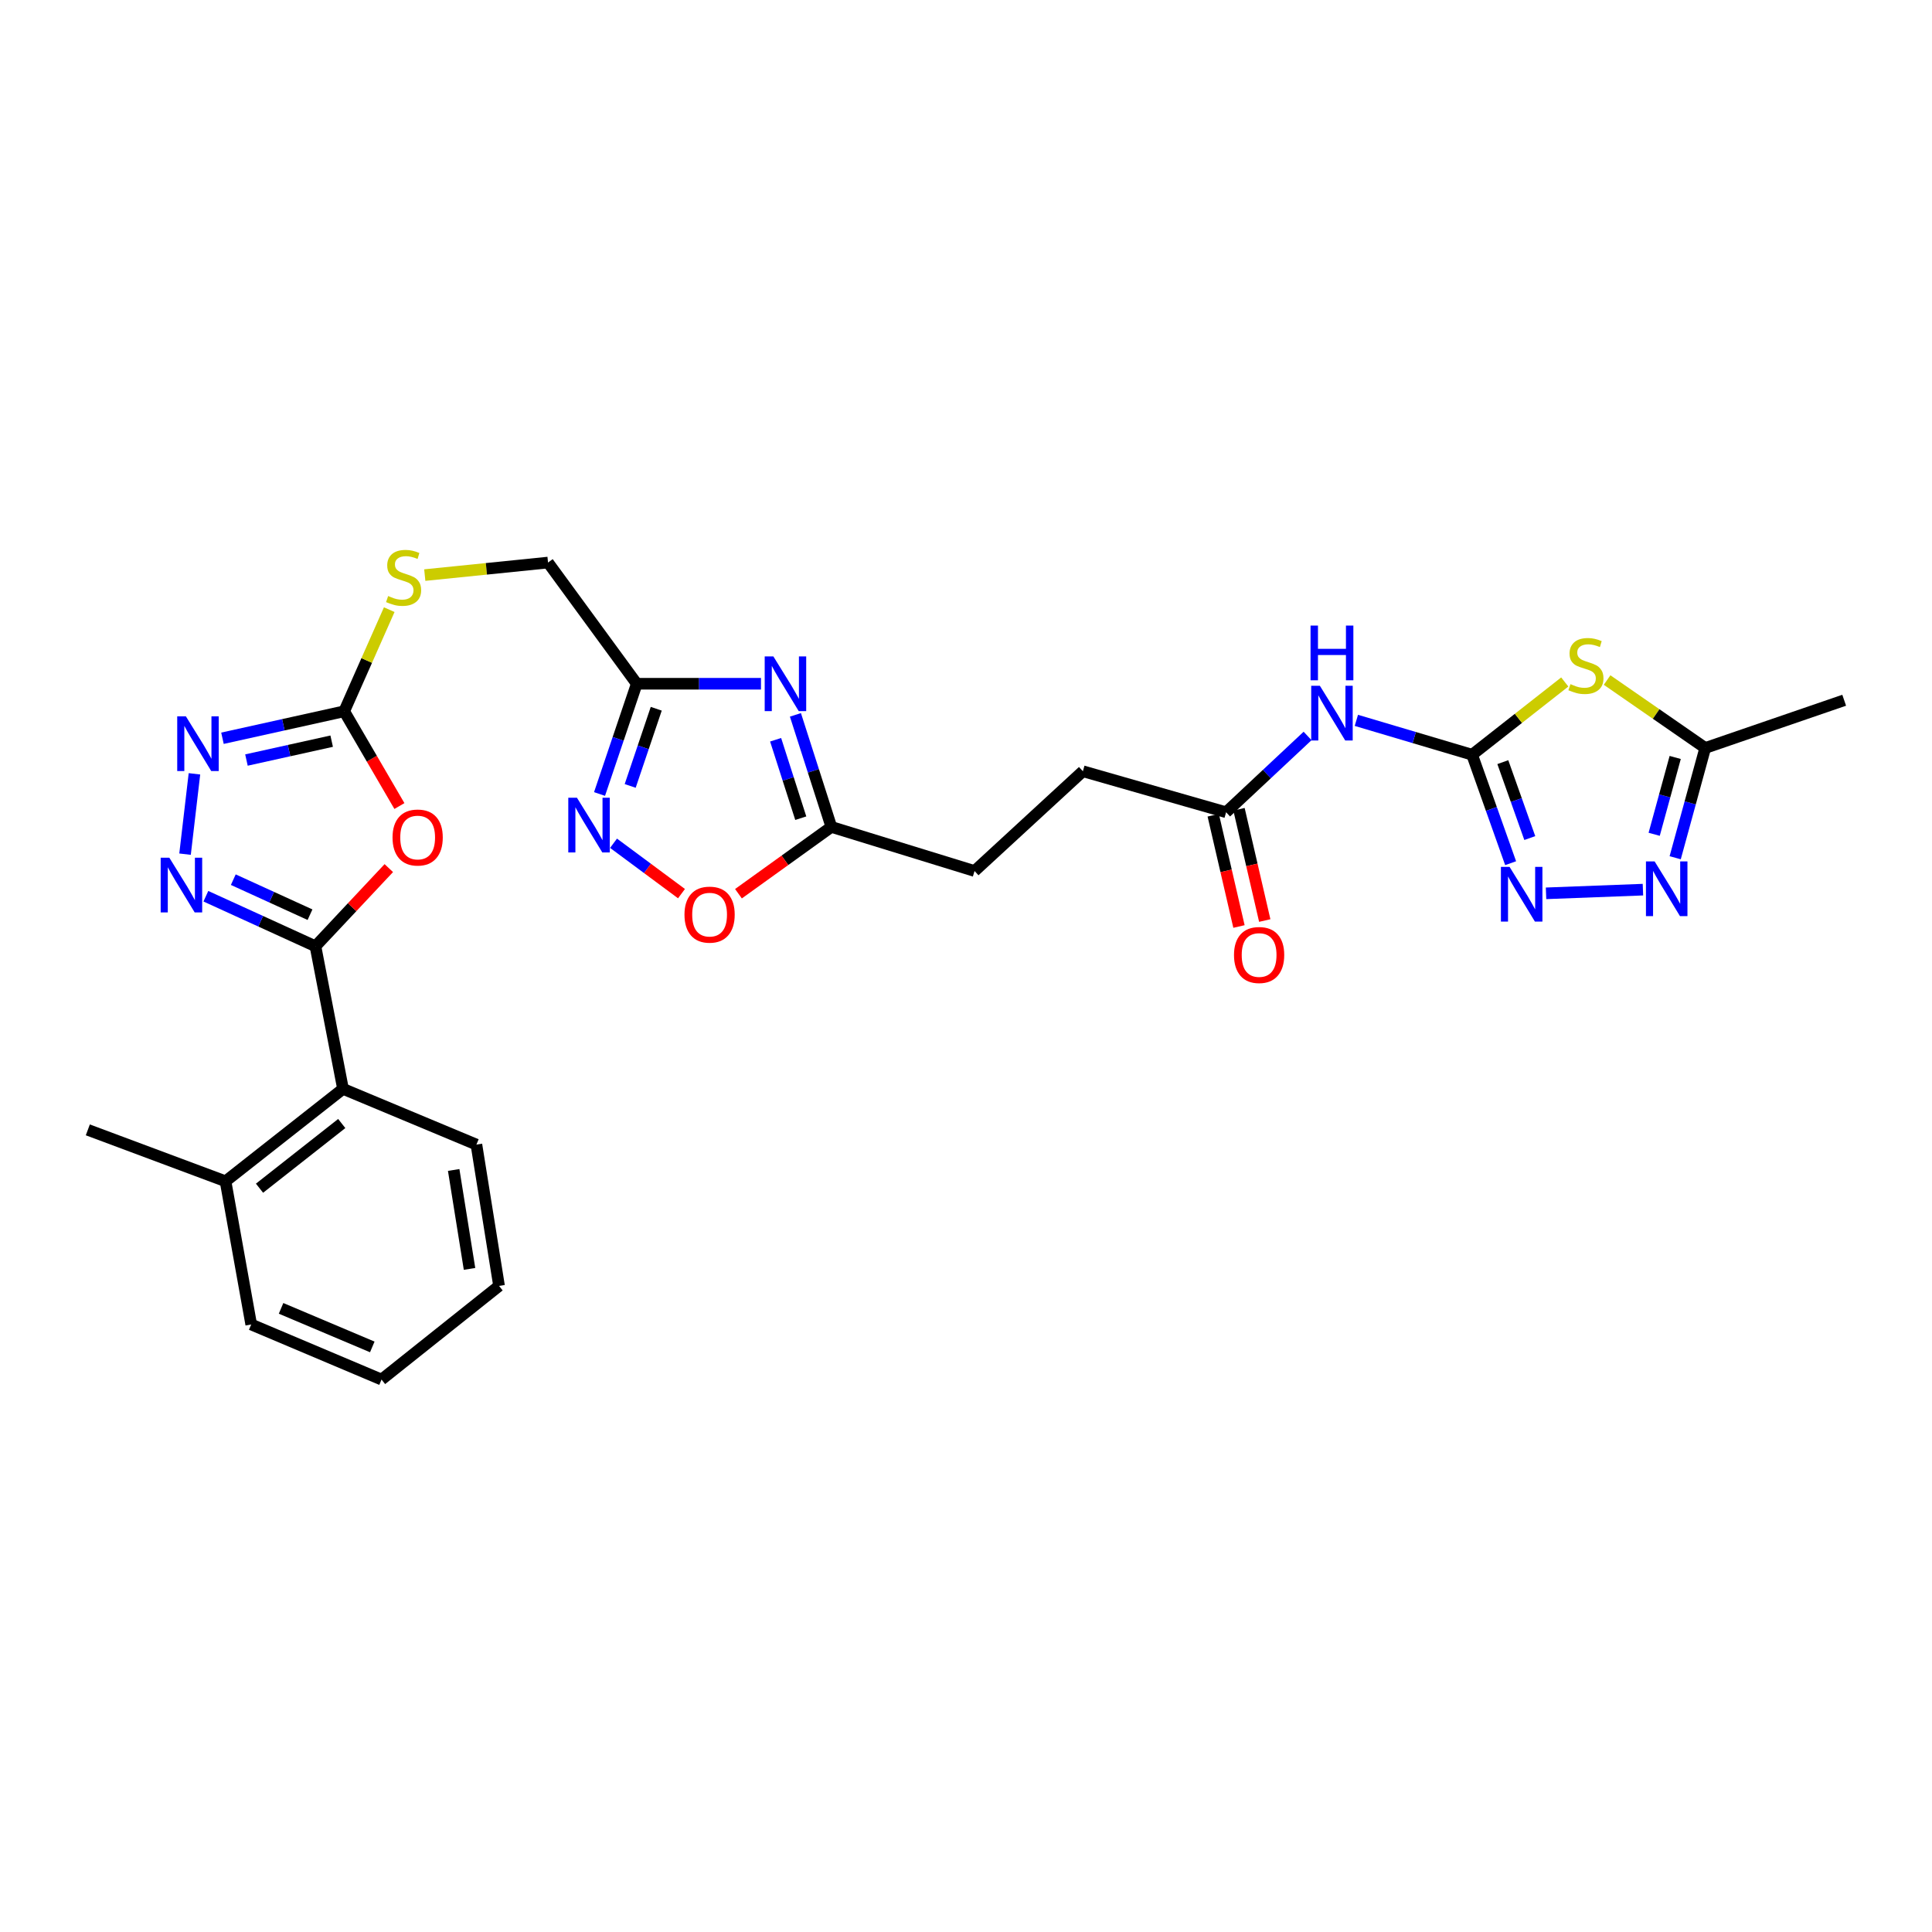 <?xml version='1.0' encoding='iso-8859-1'?>
<svg version='1.1' baseProfile='full'
              xmlns='http://www.w3.org/2000/svg'
                      xmlns:rdkit='http://www.rdkit.org/xml'
                      xmlns:xlink='http://www.w3.org/1999/xlink'
                  xml:space='preserve'
width='1000px' height='1000px' viewBox='0 0 1000 1000'>
<!-- END OF HEADER -->
<rect style='opacity:1.0;fill:#FFFFFF;stroke:none' width='1000' height='1000' x='0' y='0'> </rect>
<path class='bond-1' d='M 163.28,489.789 L 182.262,469.558' style='fill:none;fill-rule:evenodd;stroke:#000000;stroke-width:6px;stroke-linecap:butt;stroke-linejoin:miter;stroke-opacity:1' />
<path class='bond-1' d='M 182.262,469.558 L 201.245,449.328' style='fill:none;fill-rule:evenodd;stroke:#FF0000;stroke-width:6px;stroke-linecap:butt;stroke-linejoin:miter;stroke-opacity:1' />
<path class='bond-2' d='M 163.28,489.789 L 134.917,476.838' style='fill:none;fill-rule:evenodd;stroke:#000000;stroke-width:6px;stroke-linecap:butt;stroke-linejoin:miter;stroke-opacity:1' />
<path class='bond-2' d='M 134.917,476.838 L 106.555,463.887' style='fill:none;fill-rule:evenodd;stroke:#0000FF;stroke-width:6px;stroke-linecap:butt;stroke-linejoin:miter;stroke-opacity:1' />
<path class='bond-2' d='M 160.46,473.445 L 140.606,464.379' style='fill:none;fill-rule:evenodd;stroke:#000000;stroke-width:6px;stroke-linecap:butt;stroke-linejoin:miter;stroke-opacity:1' />
<path class='bond-2' d='M 140.606,464.379 L 120.753,455.314' style='fill:none;fill-rule:evenodd;stroke:#0000FF;stroke-width:6px;stroke-linecap:butt;stroke-linejoin:miter;stroke-opacity:1' />
<path class='bond-15' d='M 163.28,489.789 L 177.539,563.596' style='fill:none;fill-rule:evenodd;stroke:#000000;stroke-width:6px;stroke-linecap:butt;stroke-linejoin:miter;stroke-opacity:1' />
<path class='bond-0' d='M 761.962,390.644 L 732.006,381.752' style='fill:none;fill-rule:evenodd;stroke:#000000;stroke-width:6px;stroke-linecap:butt;stroke-linejoin:miter;stroke-opacity:1' />
<path class='bond-0' d='M 732.006,381.752 L 702.05,372.86' style='fill:none;fill-rule:evenodd;stroke:#0000FF;stroke-width:6px;stroke-linecap:butt;stroke-linejoin:miter;stroke-opacity:1' />
<path class='bond-3' d='M 761.962,390.644 L 785.94,371.819' style='fill:none;fill-rule:evenodd;stroke:#000000;stroke-width:6px;stroke-linecap:butt;stroke-linejoin:miter;stroke-opacity:1' />
<path class='bond-3' d='M 785.94,371.819 L 809.918,352.995' style='fill:none;fill-rule:evenodd;stroke:#CCCC00;stroke-width:6px;stroke-linecap:butt;stroke-linejoin:miter;stroke-opacity:1' />
<path class='bond-7' d='M 761.962,390.644 L 771.932,418.714' style='fill:none;fill-rule:evenodd;stroke:#000000;stroke-width:6px;stroke-linecap:butt;stroke-linejoin:miter;stroke-opacity:1' />
<path class='bond-7' d='M 771.932,418.714 L 781.902,446.785' style='fill:none;fill-rule:evenodd;stroke:#0000FF;stroke-width:6px;stroke-linecap:butt;stroke-linejoin:miter;stroke-opacity:1' />
<path class='bond-7' d='M 777.859,394.481 L 784.838,414.13' style='fill:none;fill-rule:evenodd;stroke:#000000;stroke-width:6px;stroke-linecap:butt;stroke-linejoin:miter;stroke-opacity:1' />
<path class='bond-7' d='M 784.838,414.13 L 791.817,433.779' style='fill:none;fill-rule:evenodd;stroke:#0000FF;stroke-width:6px;stroke-linecap:butt;stroke-linejoin:miter;stroke-opacity:1' />
<path class='bond-5' d='M 206.735,417.206 L 192.449,392.682' style='fill:none;fill-rule:evenodd;stroke:#FF0000;stroke-width:6px;stroke-linecap:butt;stroke-linejoin:miter;stroke-opacity:1' />
<path class='bond-5' d='M 192.449,392.682 L 178.163,368.159' style='fill:none;fill-rule:evenodd;stroke:#000000;stroke-width:6px;stroke-linecap:butt;stroke-linejoin:miter;stroke-opacity:1' />
<path class='bond-6' d='M 95.78,442.11 L 100.644,400.529' style='fill:none;fill-rule:evenodd;stroke:#0000FF;stroke-width:6px;stroke-linecap:butt;stroke-linejoin:miter;stroke-opacity:1' />
<path class='bond-12' d='M 831.829,351.983 L 857.227,369.567' style='fill:none;fill-rule:evenodd;stroke:#CCCC00;stroke-width:6px;stroke-linecap:butt;stroke-linejoin:miter;stroke-opacity:1' />
<path class='bond-12' d='M 857.227,369.567 L 882.625,387.151' style='fill:none;fill-rule:evenodd;stroke:#000000;stroke-width:6px;stroke-linecap:butt;stroke-linejoin:miter;stroke-opacity:1' />
<path class='bond-4' d='M 393.883,353.908 L 361.736,353.908' style='fill:none;fill-rule:evenodd;stroke:#0000FF;stroke-width:6px;stroke-linecap:butt;stroke-linejoin:miter;stroke-opacity:1' />
<path class='bond-4' d='M 361.736,353.908 L 329.589,353.908' style='fill:none;fill-rule:evenodd;stroke:#000000;stroke-width:6px;stroke-linecap:butt;stroke-linejoin:miter;stroke-opacity:1' />
<path class='bond-13' d='M 411.711,370.013 L 421.01,399.012' style='fill:none;fill-rule:evenodd;stroke:#0000FF;stroke-width:6px;stroke-linecap:butt;stroke-linejoin:miter;stroke-opacity:1' />
<path class='bond-13' d='M 421.01,399.012 L 430.309,428.011' style='fill:none;fill-rule:evenodd;stroke:#000000;stroke-width:6px;stroke-linecap:butt;stroke-linejoin:miter;stroke-opacity:1' />
<path class='bond-13' d='M 401.459,382.895 L 407.968,403.194' style='fill:none;fill-rule:evenodd;stroke:#0000FF;stroke-width:6px;stroke-linecap:butt;stroke-linejoin:miter;stroke-opacity:1' />
<path class='bond-13' d='M 407.968,403.194 L 414.478,423.494' style='fill:none;fill-rule:evenodd;stroke:#000000;stroke-width:6px;stroke-linecap:butt;stroke-linejoin:miter;stroke-opacity:1' />
<path class='bond-17' d='M 178.163,368.159 L 189.816,341.858' style='fill:none;fill-rule:evenodd;stroke:#000000;stroke-width:6px;stroke-linecap:butt;stroke-linejoin:miter;stroke-opacity:1' />
<path class='bond-17' d='M 189.816,341.858 L 201.47,315.558' style='fill:none;fill-rule:evenodd;stroke:#CCCC00;stroke-width:6px;stroke-linecap:butt;stroke-linejoin:miter;stroke-opacity:1' />
<path class='bond-29' d='M 178.163,368.159 L 146.655,375.14' style='fill:none;fill-rule:evenodd;stroke:#000000;stroke-width:6px;stroke-linecap:butt;stroke-linejoin:miter;stroke-opacity:1' />
<path class='bond-29' d='M 146.655,375.14 L 115.147,382.12' style='fill:none;fill-rule:evenodd;stroke:#0000FF;stroke-width:6px;stroke-linecap:butt;stroke-linejoin:miter;stroke-opacity:1' />
<path class='bond-29' d='M 171.673,383.625 L 149.617,388.512' style='fill:none;fill-rule:evenodd;stroke:#000000;stroke-width:6px;stroke-linecap:butt;stroke-linejoin:miter;stroke-opacity:1' />
<path class='bond-29' d='M 149.617,388.512 L 127.562,393.398' style='fill:none;fill-rule:evenodd;stroke:#0000FF;stroke-width:6px;stroke-linecap:butt;stroke-linejoin:miter;stroke-opacity:1' />
<path class='bond-9' d='M 800.23,462.382 L 850.38,460.481' style='fill:none;fill-rule:evenodd;stroke:#0000FF;stroke-width:6px;stroke-linecap:butt;stroke-linejoin:miter;stroke-opacity:1' />
<path class='bond-8' d='M 329.589,353.908 L 283.661,291.179' style='fill:none;fill-rule:evenodd;stroke:#000000;stroke-width:6px;stroke-linecap:butt;stroke-linejoin:miter;stroke-opacity:1' />
<path class='bond-10' d='M 329.589,353.908 L 319.953,382.439' style='fill:none;fill-rule:evenodd;stroke:#000000;stroke-width:6px;stroke-linecap:butt;stroke-linejoin:miter;stroke-opacity:1' />
<path class='bond-10' d='M 319.953,382.439 L 310.317,410.97' style='fill:none;fill-rule:evenodd;stroke:#0000FF;stroke-width:6px;stroke-linecap:butt;stroke-linejoin:miter;stroke-opacity:1' />
<path class='bond-10' d='M 339.674,366.849 L 332.929,386.821' style='fill:none;fill-rule:evenodd;stroke:#000000;stroke-width:6px;stroke-linecap:butt;stroke-linejoin:miter;stroke-opacity:1' />
<path class='bond-10' d='M 332.929,386.821 L 326.184,406.793' style='fill:none;fill-rule:evenodd;stroke:#0000FF;stroke-width:6px;stroke-linecap:butt;stroke-linejoin:miter;stroke-opacity:1' />
<path class='bond-32' d='M 867.075,443.966 L 874.85,415.559' style='fill:none;fill-rule:evenodd;stroke:#0000FF;stroke-width:6px;stroke-linecap:butt;stroke-linejoin:miter;stroke-opacity:1' />
<path class='bond-32' d='M 874.85,415.559 L 882.625,387.151' style='fill:none;fill-rule:evenodd;stroke:#000000;stroke-width:6px;stroke-linecap:butt;stroke-linejoin:miter;stroke-opacity:1' />
<path class='bond-32' d='M 856.197,431.828 L 861.64,411.943' style='fill:none;fill-rule:evenodd;stroke:#0000FF;stroke-width:6px;stroke-linecap:butt;stroke-linejoin:miter;stroke-opacity:1' />
<path class='bond-32' d='M 861.64,411.943 L 867.082,392.058' style='fill:none;fill-rule:evenodd;stroke:#000000;stroke-width:6px;stroke-linecap:butt;stroke-linejoin:miter;stroke-opacity:1' />
<path class='bond-14' d='M 317.565,436.464 L 335.151,449.504' style='fill:none;fill-rule:evenodd;stroke:#0000FF;stroke-width:6px;stroke-linecap:butt;stroke-linejoin:miter;stroke-opacity:1' />
<path class='bond-14' d='M 335.151,449.504 L 352.737,462.544' style='fill:none;fill-rule:evenodd;stroke:#FF0000;stroke-width:6px;stroke-linecap:butt;stroke-linejoin:miter;stroke-opacity:1' />
<path class='bond-11' d='M 676.802,380.926 L 655.717,400.672' style='fill:none;fill-rule:evenodd;stroke:#0000FF;stroke-width:6px;stroke-linecap:butt;stroke-linejoin:miter;stroke-opacity:1' />
<path class='bond-11' d='M 655.717,400.672 L 634.633,420.418' style='fill:none;fill-rule:evenodd;stroke:#000000;stroke-width:6px;stroke-linecap:butt;stroke-linejoin:miter;stroke-opacity:1' />
<path class='bond-23' d='M 882.625,387.151 L 954.545,362.445' style='fill:none;fill-rule:evenodd;stroke:#000000;stroke-width:6px;stroke-linecap:butt;stroke-linejoin:miter;stroke-opacity:1' />
<path class='bond-21' d='M 430.309,428.011 L 504.428,450.838' style='fill:none;fill-rule:evenodd;stroke:#000000;stroke-width:6px;stroke-linecap:butt;stroke-linejoin:miter;stroke-opacity:1' />
<path class='bond-31' d='M 430.309,428.011 L 406.267,445.299' style='fill:none;fill-rule:evenodd;stroke:#000000;stroke-width:6px;stroke-linecap:butt;stroke-linejoin:miter;stroke-opacity:1' />
<path class='bond-31' d='M 406.267,445.299 L 382.225,462.587' style='fill:none;fill-rule:evenodd;stroke:#FF0000;stroke-width:6px;stroke-linecap:butt;stroke-linejoin:miter;stroke-opacity:1' />
<path class='bond-19' d='M 177.539,563.596 L 116.736,611.426' style='fill:none;fill-rule:evenodd;stroke:#000000;stroke-width:6px;stroke-linecap:butt;stroke-linejoin:miter;stroke-opacity:1' />
<path class='bond-19' d='M 176.886,581.535 L 134.324,615.016' style='fill:none;fill-rule:evenodd;stroke:#000000;stroke-width:6px;stroke-linecap:butt;stroke-linejoin:miter;stroke-opacity:1' />
<path class='bond-24' d='M 177.539,563.596 L 246.59,592.434' style='fill:none;fill-rule:evenodd;stroke:#000000;stroke-width:6px;stroke-linecap:butt;stroke-linejoin:miter;stroke-opacity:1' />
<path class='bond-16' d='M 634.633,420.418 L 560.499,399.196' style='fill:none;fill-rule:evenodd;stroke:#000000;stroke-width:6px;stroke-linecap:butt;stroke-linejoin:miter;stroke-opacity:1' />
<path class='bond-18' d='M 627.962,421.962 L 634.626,450.758' style='fill:none;fill-rule:evenodd;stroke:#000000;stroke-width:6px;stroke-linecap:butt;stroke-linejoin:miter;stroke-opacity:1' />
<path class='bond-18' d='M 634.626,450.758 L 641.291,479.555' style='fill:none;fill-rule:evenodd;stroke:#FF0000;stroke-width:6px;stroke-linecap:butt;stroke-linejoin:miter;stroke-opacity:1' />
<path class='bond-18' d='M 641.305,418.874 L 647.97,447.67' style='fill:none;fill-rule:evenodd;stroke:#000000;stroke-width:6px;stroke-linecap:butt;stroke-linejoin:miter;stroke-opacity:1' />
<path class='bond-18' d='M 647.97,447.67 L 654.635,476.467' style='fill:none;fill-rule:evenodd;stroke:#FF0000;stroke-width:6px;stroke-linecap:butt;stroke-linejoin:miter;stroke-opacity:1' />
<path class='bond-20' d='M 219.862,297.666 L 251.762,294.423' style='fill:none;fill-rule:evenodd;stroke:#CCCC00;stroke-width:6px;stroke-linecap:butt;stroke-linejoin:miter;stroke-opacity:1' />
<path class='bond-20' d='M 251.762,294.423 L 283.661,291.179' style='fill:none;fill-rule:evenodd;stroke:#000000;stroke-width:6px;stroke-linecap:butt;stroke-linejoin:miter;stroke-opacity:1' />
<path class='bond-25' d='M 116.736,611.426 L 45.455,584.817' style='fill:none;fill-rule:evenodd;stroke:#000000;stroke-width:6px;stroke-linecap:butt;stroke-linejoin:miter;stroke-opacity:1' />
<path class='bond-26' d='M 116.736,611.426 L 130.028,685.545' style='fill:none;fill-rule:evenodd;stroke:#000000;stroke-width:6px;stroke-linecap:butt;stroke-linejoin:miter;stroke-opacity:1' />
<path class='bond-22' d='M 504.428,450.838 L 560.499,399.196' style='fill:none;fill-rule:evenodd;stroke:#000000;stroke-width:6px;stroke-linecap:butt;stroke-linejoin:miter;stroke-opacity:1' />
<path class='bond-27' d='M 246.59,592.434 L 258.308,665.587' style='fill:none;fill-rule:evenodd;stroke:#000000;stroke-width:6px;stroke-linecap:butt;stroke-linejoin:miter;stroke-opacity:1' />
<path class='bond-27' d='M 234.824,605.573 L 243.027,656.78' style='fill:none;fill-rule:evenodd;stroke:#000000;stroke-width:6px;stroke-linecap:butt;stroke-linejoin:miter;stroke-opacity:1' />
<path class='bond-30' d='M 130.028,685.545 L 197.482,714.056' style='fill:none;fill-rule:evenodd;stroke:#000000;stroke-width:6px;stroke-linecap:butt;stroke-linejoin:miter;stroke-opacity:1' />
<path class='bond-30' d='M 145.479,677.206 L 192.696,697.164' style='fill:none;fill-rule:evenodd;stroke:#000000;stroke-width:6px;stroke-linecap:butt;stroke-linejoin:miter;stroke-opacity:1' />
<path class='bond-28' d='M 258.308,665.587 L 197.482,714.056' style='fill:none;fill-rule:evenodd;stroke:#000000;stroke-width:6px;stroke-linecap:butt;stroke-linejoin:miter;stroke-opacity:1' />
<path  class='atom-2' d='M 203.177 433.494
Q 203.177 426.694, 206.537 422.894
Q 209.897 419.094, 216.177 419.094
Q 222.457 419.094, 225.817 422.894
Q 229.177 426.694, 229.177 433.494
Q 229.177 440.374, 225.777 444.294
Q 222.377 448.174, 216.177 448.174
Q 209.937 448.174, 206.537 444.294
Q 203.177 440.414, 203.177 433.494
M 216.177 444.974
Q 220.497 444.974, 222.817 442.094
Q 225.177 439.174, 225.177 433.494
Q 225.177 427.934, 222.817 425.134
Q 220.497 422.294, 216.177 422.294
Q 211.857 422.294, 209.497 425.094
Q 207.177 427.894, 207.177 433.494
Q 207.177 439.214, 209.497 442.094
Q 211.857 444.974, 216.177 444.974
' fill='#FF0000'/>
<path  class='atom-3' d='M 87.649 443.953
L 96.929 458.953
Q 97.849 460.433, 99.329 463.113
Q 100.809 465.793, 100.889 465.953
L 100.889 443.953
L 104.649 443.953
L 104.649 472.273
L 100.769 472.273
L 90.809 455.873
Q 89.649 453.953, 88.409 451.753
Q 87.209 449.553, 86.849 448.873
L 86.849 472.273
L 83.169 472.273
L 83.169 443.953
L 87.649 443.953
' fill='#0000FF'/>
<path  class='atom-4' d='M 812.871 354.116
Q 813.191 354.236, 814.511 354.796
Q 815.831 355.356, 817.271 355.716
Q 818.751 356.036, 820.191 356.036
Q 822.871 356.036, 824.431 354.756
Q 825.991 353.436, 825.991 351.156
Q 825.991 349.596, 825.191 348.636
Q 824.431 347.676, 823.231 347.156
Q 822.031 346.636, 820.031 346.036
Q 817.511 345.276, 815.991 344.556
Q 814.511 343.836, 813.431 342.316
Q 812.391 340.796, 812.391 338.236
Q 812.391 334.676, 814.791 332.476
Q 817.231 330.276, 822.031 330.276
Q 825.311 330.276, 829.031 331.836
L 828.111 334.916
Q 824.711 333.516, 822.151 333.516
Q 819.391 333.516, 817.871 334.676
Q 816.351 335.796, 816.391 337.756
Q 816.391 339.276, 817.151 340.196
Q 817.951 341.116, 819.071 341.636
Q 820.231 342.156, 822.151 342.756
Q 824.711 343.556, 826.231 344.356
Q 827.751 345.156, 828.831 346.796
Q 829.951 348.396, 829.951 351.156
Q 829.951 355.076, 827.311 357.196
Q 824.711 359.276, 820.351 359.276
Q 817.831 359.276, 815.911 358.716
Q 814.031 358.196, 811.791 357.276
L 812.871 354.116
' fill='#CCCC00'/>
<path  class='atom-5' d='M 400.286 339.748
L 409.566 354.748
Q 410.486 356.228, 411.966 358.908
Q 413.446 361.588, 413.526 361.748
L 413.526 339.748
L 417.286 339.748
L 417.286 368.068
L 413.406 368.068
L 403.446 351.668
Q 402.286 349.748, 401.046 347.548
Q 399.846 345.348, 399.486 344.668
L 399.486 368.068
L 395.806 368.068
L 395.806 339.748
L 400.286 339.748
' fill='#0000FF'/>
<path  class='atom-7' d='M 96.209 370.769
L 105.489 385.769
Q 106.409 387.249, 107.889 389.929
Q 109.369 392.609, 109.449 392.769
L 109.449 370.769
L 113.209 370.769
L 113.209 399.089
L 109.329 399.089
L 99.369 382.689
Q 98.209 380.769, 96.969 378.569
Q 95.769 376.369, 95.409 375.689
L 95.409 399.089
L 91.729 399.089
L 91.729 370.769
L 96.209 370.769
' fill='#0000FF'/>
<path  class='atom-8' d='M 781.352 448.701
L 790.632 463.701
Q 791.552 465.181, 793.032 467.861
Q 794.512 470.541, 794.592 470.701
L 794.592 448.701
L 798.352 448.701
L 798.352 477.021
L 794.472 477.021
L 784.512 460.621
Q 783.352 458.701, 782.112 456.501
Q 780.912 454.301, 780.552 453.621
L 780.552 477.021
L 776.872 477.021
L 776.872 448.701
L 781.352 448.701
' fill='#0000FF'/>
<path  class='atom-10' d='M 856.422 445.855
L 865.702 460.855
Q 866.622 462.335, 868.102 465.015
Q 869.582 467.695, 869.662 467.855
L 869.662 445.855
L 873.422 445.855
L 873.422 474.175
L 869.542 474.175
L 859.582 457.775
Q 858.422 455.855, 857.182 453.655
Q 855.982 451.455, 855.622 450.775
L 855.622 474.175
L 851.942 474.175
L 851.942 445.855
L 856.422 445.855
' fill='#0000FF'/>
<path  class='atom-11' d='M 298.623 412.9
L 307.903 427.9
Q 308.823 429.38, 310.303 432.06
Q 311.783 434.74, 311.863 434.9
L 311.863 412.9
L 315.623 412.9
L 315.623 441.22
L 311.743 441.22
L 301.783 424.82
Q 300.623 422.9, 299.383 420.7
Q 298.183 418.5, 297.823 417.82
L 297.823 441.22
L 294.143 441.22
L 294.143 412.9
L 298.623 412.9
' fill='#0000FF'/>
<path  class='atom-12' d='M 683.158 354.95
L 692.438 369.95
Q 693.358 371.43, 694.838 374.11
Q 696.318 376.79, 696.398 376.95
L 696.398 354.95
L 700.158 354.95
L 700.158 383.27
L 696.278 383.27
L 686.318 366.87
Q 685.158 364.95, 683.918 362.75
Q 682.718 360.55, 682.358 359.87
L 682.358 383.27
L 678.678 383.27
L 678.678 354.95
L 683.158 354.95
' fill='#0000FF'/>
<path  class='atom-12' d='M 678.338 323.798
L 682.178 323.798
L 682.178 335.838
L 696.658 335.838
L 696.658 323.798
L 700.498 323.798
L 700.498 352.118
L 696.658 352.118
L 696.658 339.038
L 682.178 339.038
L 682.178 352.118
L 678.338 352.118
L 678.338 323.798
' fill='#0000FF'/>
<path  class='atom-15' d='M 354.284 473.411
Q 354.284 466.611, 357.644 462.811
Q 361.004 459.011, 367.284 459.011
Q 373.564 459.011, 376.924 462.811
Q 380.284 466.611, 380.284 473.411
Q 380.284 480.291, 376.884 484.211
Q 373.484 488.091, 367.284 488.091
Q 361.044 488.091, 357.644 484.211
Q 354.284 480.331, 354.284 473.411
M 367.284 484.891
Q 371.604 484.891, 373.924 482.011
Q 376.284 479.091, 376.284 473.411
Q 376.284 467.851, 373.924 465.051
Q 371.604 462.211, 367.284 462.211
Q 362.964 462.211, 360.604 465.011
Q 358.284 467.811, 358.284 473.411
Q 358.284 479.131, 360.604 482.011
Q 362.964 484.891, 367.284 484.891
' fill='#FF0000'/>
<path  class='atom-18' d='M 200.903 308.5
Q 201.223 308.62, 202.543 309.18
Q 203.863 309.74, 205.303 310.1
Q 206.783 310.42, 208.223 310.42
Q 210.903 310.42, 212.463 309.14
Q 214.023 307.82, 214.023 305.54
Q 214.023 303.98, 213.223 303.02
Q 212.463 302.06, 211.263 301.54
Q 210.063 301.02, 208.063 300.42
Q 205.543 299.66, 204.023 298.94
Q 202.543 298.22, 201.463 296.7
Q 200.423 295.18, 200.423 292.62
Q 200.423 289.06, 202.823 286.86
Q 205.263 284.66, 210.063 284.66
Q 213.343 284.66, 217.063 286.22
L 216.143 289.3
Q 212.743 287.9, 210.183 287.9
Q 207.423 287.9, 205.903 289.06
Q 204.383 290.18, 204.423 292.14
Q 204.423 293.66, 205.183 294.58
Q 205.983 295.5, 207.103 296.02
Q 208.263 296.54, 210.183 297.14
Q 212.743 297.94, 214.263 298.74
Q 215.783 299.54, 216.863 301.18
Q 217.983 302.78, 217.983 305.54
Q 217.983 309.46, 215.343 311.58
Q 212.743 313.66, 208.383 313.66
Q 205.863 313.66, 203.943 313.1
Q 202.063 312.58, 199.823 311.66
L 200.903 308.5
' fill='#CCCC00'/>
<path  class='atom-19' d='M 638.716 494.305
Q 638.716 487.505, 642.076 483.705
Q 645.436 479.905, 651.716 479.905
Q 657.996 479.905, 661.356 483.705
Q 664.716 487.505, 664.716 494.305
Q 664.716 501.185, 661.316 505.105
Q 657.916 508.985, 651.716 508.985
Q 645.476 508.985, 642.076 505.105
Q 638.716 501.225, 638.716 494.305
M 651.716 505.785
Q 656.036 505.785, 658.356 502.905
Q 660.716 499.985, 660.716 494.305
Q 660.716 488.745, 658.356 485.945
Q 656.036 483.105, 651.716 483.105
Q 647.396 483.105, 645.036 485.905
Q 642.716 488.705, 642.716 494.305
Q 642.716 500.025, 645.036 502.905
Q 647.396 505.785, 651.716 505.785
' fill='#FF0000'/>
</svg>
